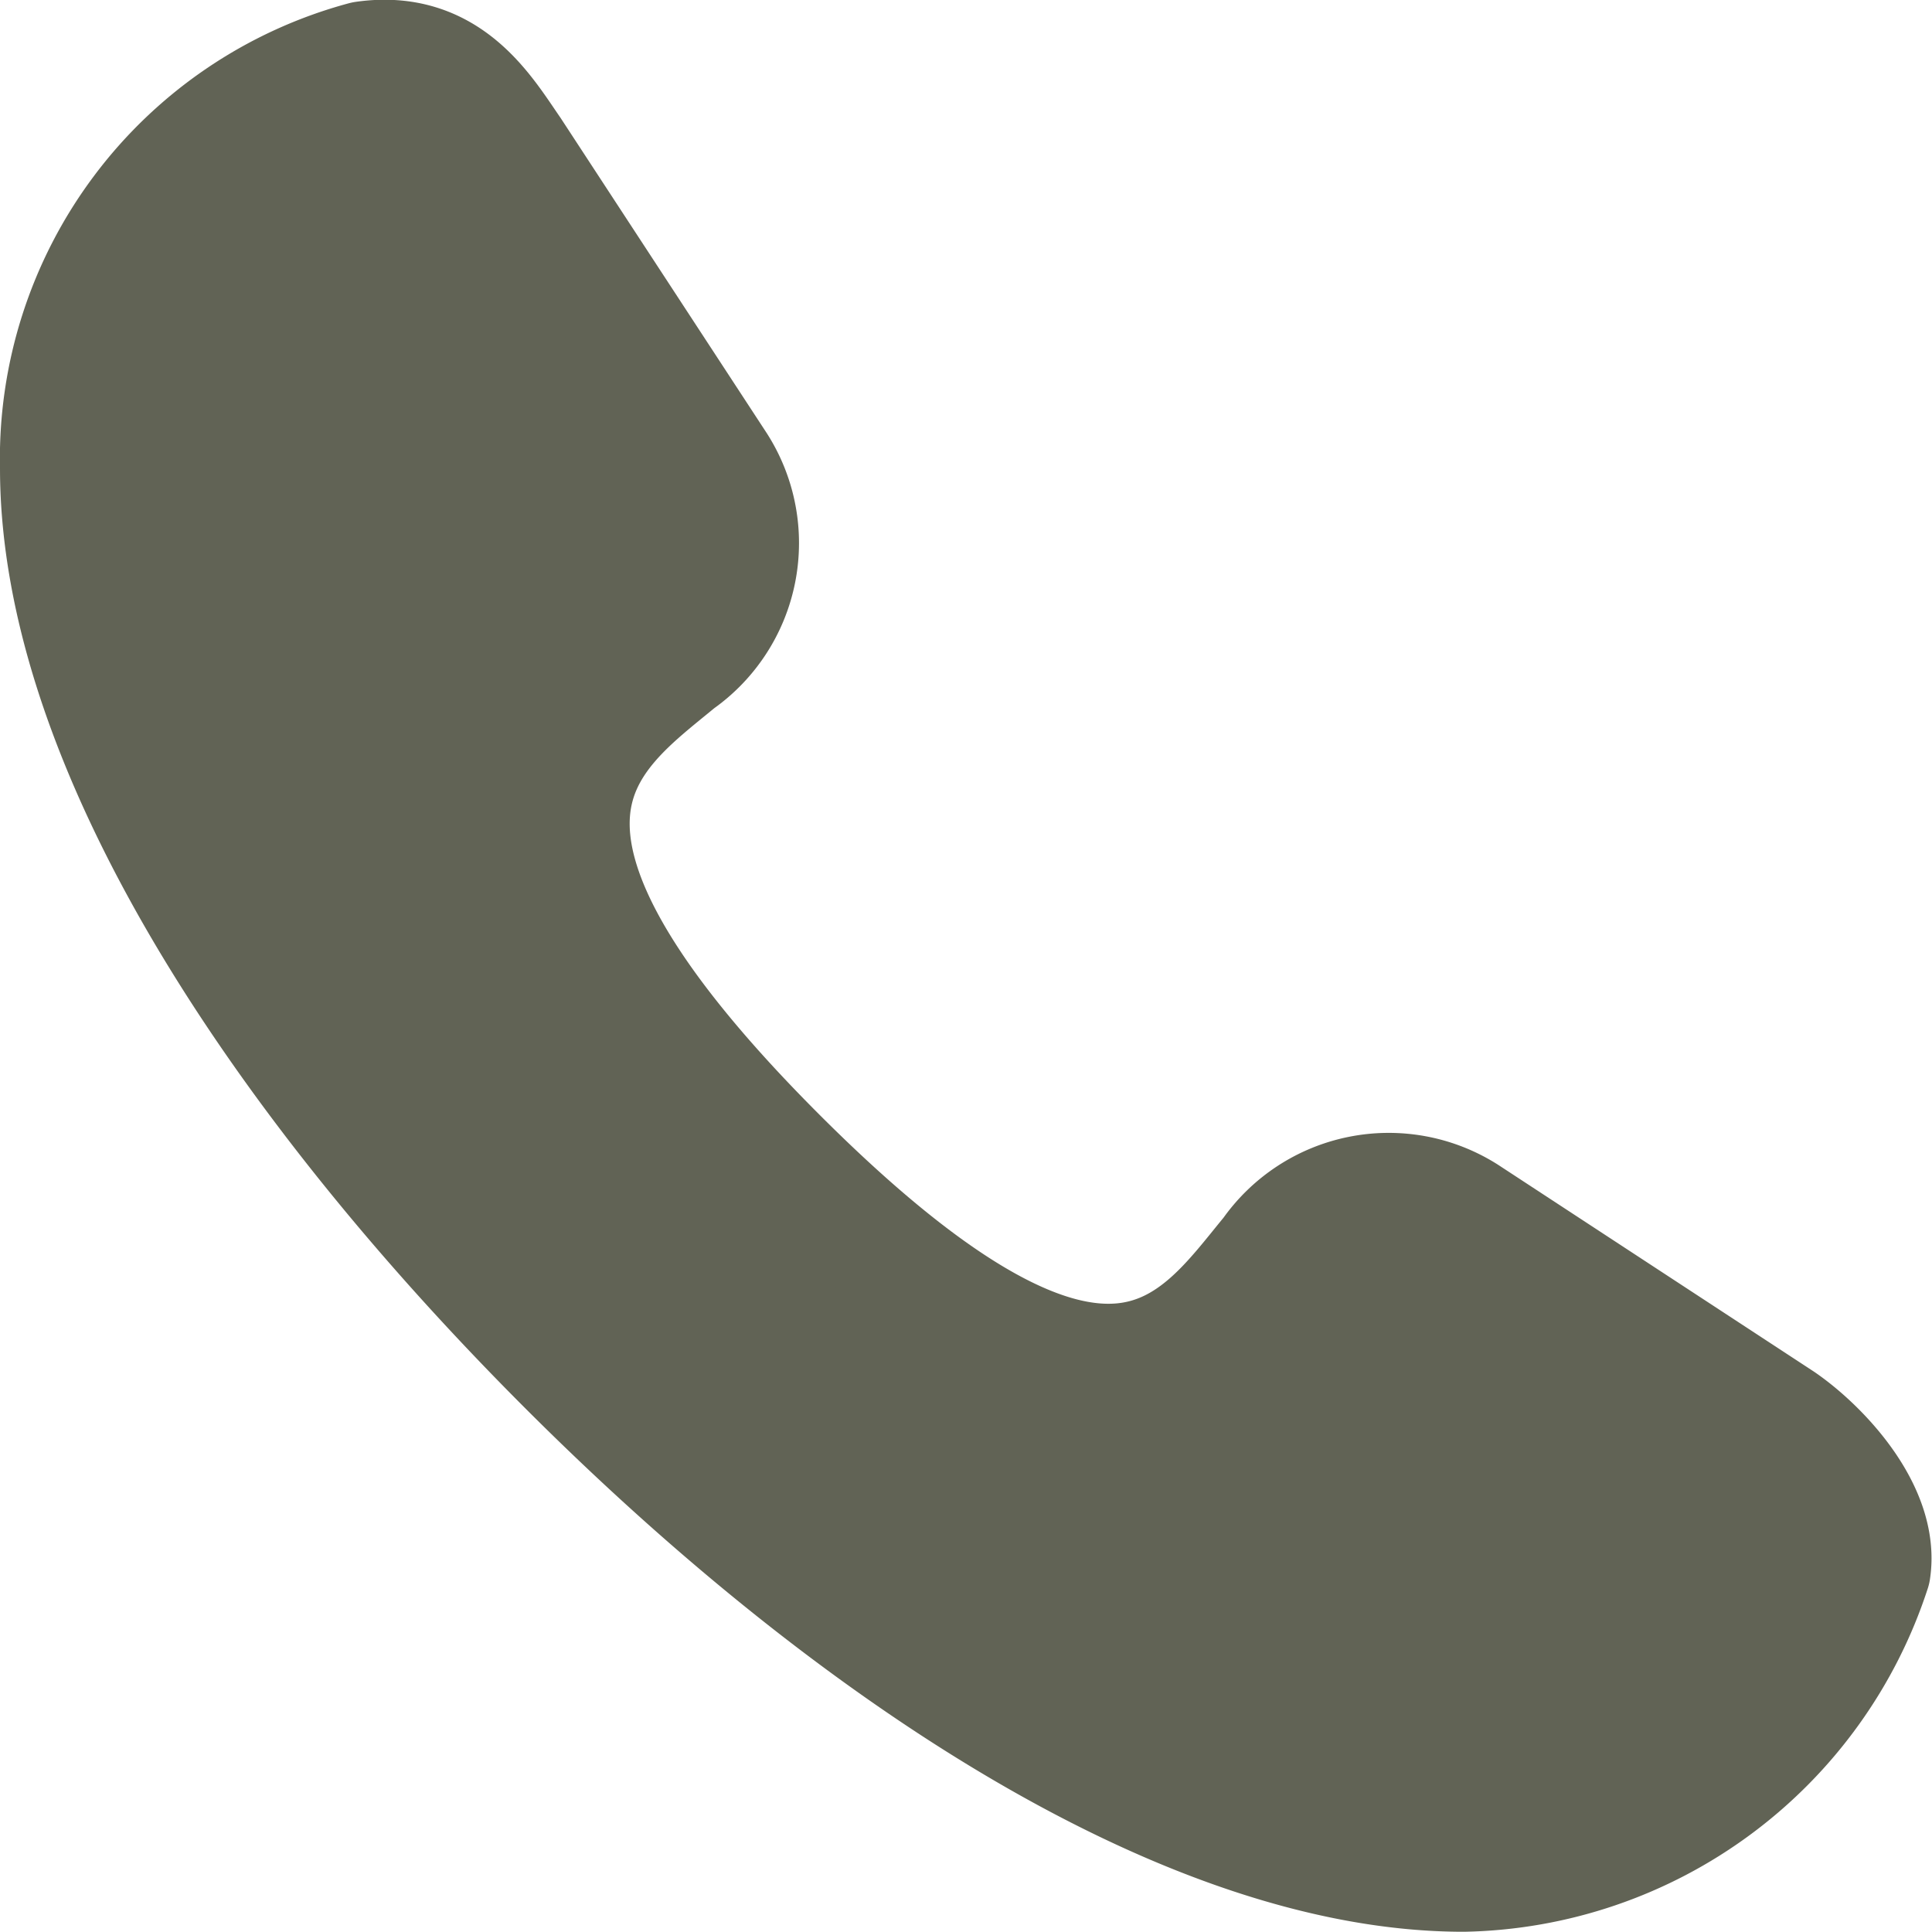 <?xml version="1.0" encoding="utf-8"?><svg xmlns="http://www.w3.org/2000/svg" width="16.666" height="16.665" viewBox="0 0 16.666 16.665">
  <path id="layer1" d="M16.87,13.8,14.152,12.02a1.254,1.254,0,0,0-1.7.34c-.627.758-1.385,2.012-4.234-.836S6.6,7.891,7.357,7.264a1.254,1.254,0,0,0,.34-1.7L5.92,2.847c-.235-.34-.549-.889-1.281-.784A3.568,3.568,0,0,0,2,5.591c0,2.352,1.855,5.227,4.39,7.761s5.41,4.364,7.735,4.364A3.788,3.788,0,0,0,17.654,15.1C17.732,14.581,17.209,14.032,16.87,13.8Z" transform="translate(-1.5 -1.552)" fill="#616355" stroke="#616355" stroke-linecap="round" stroke-linejoin="round" stroke-width="1"/>
</svg>
